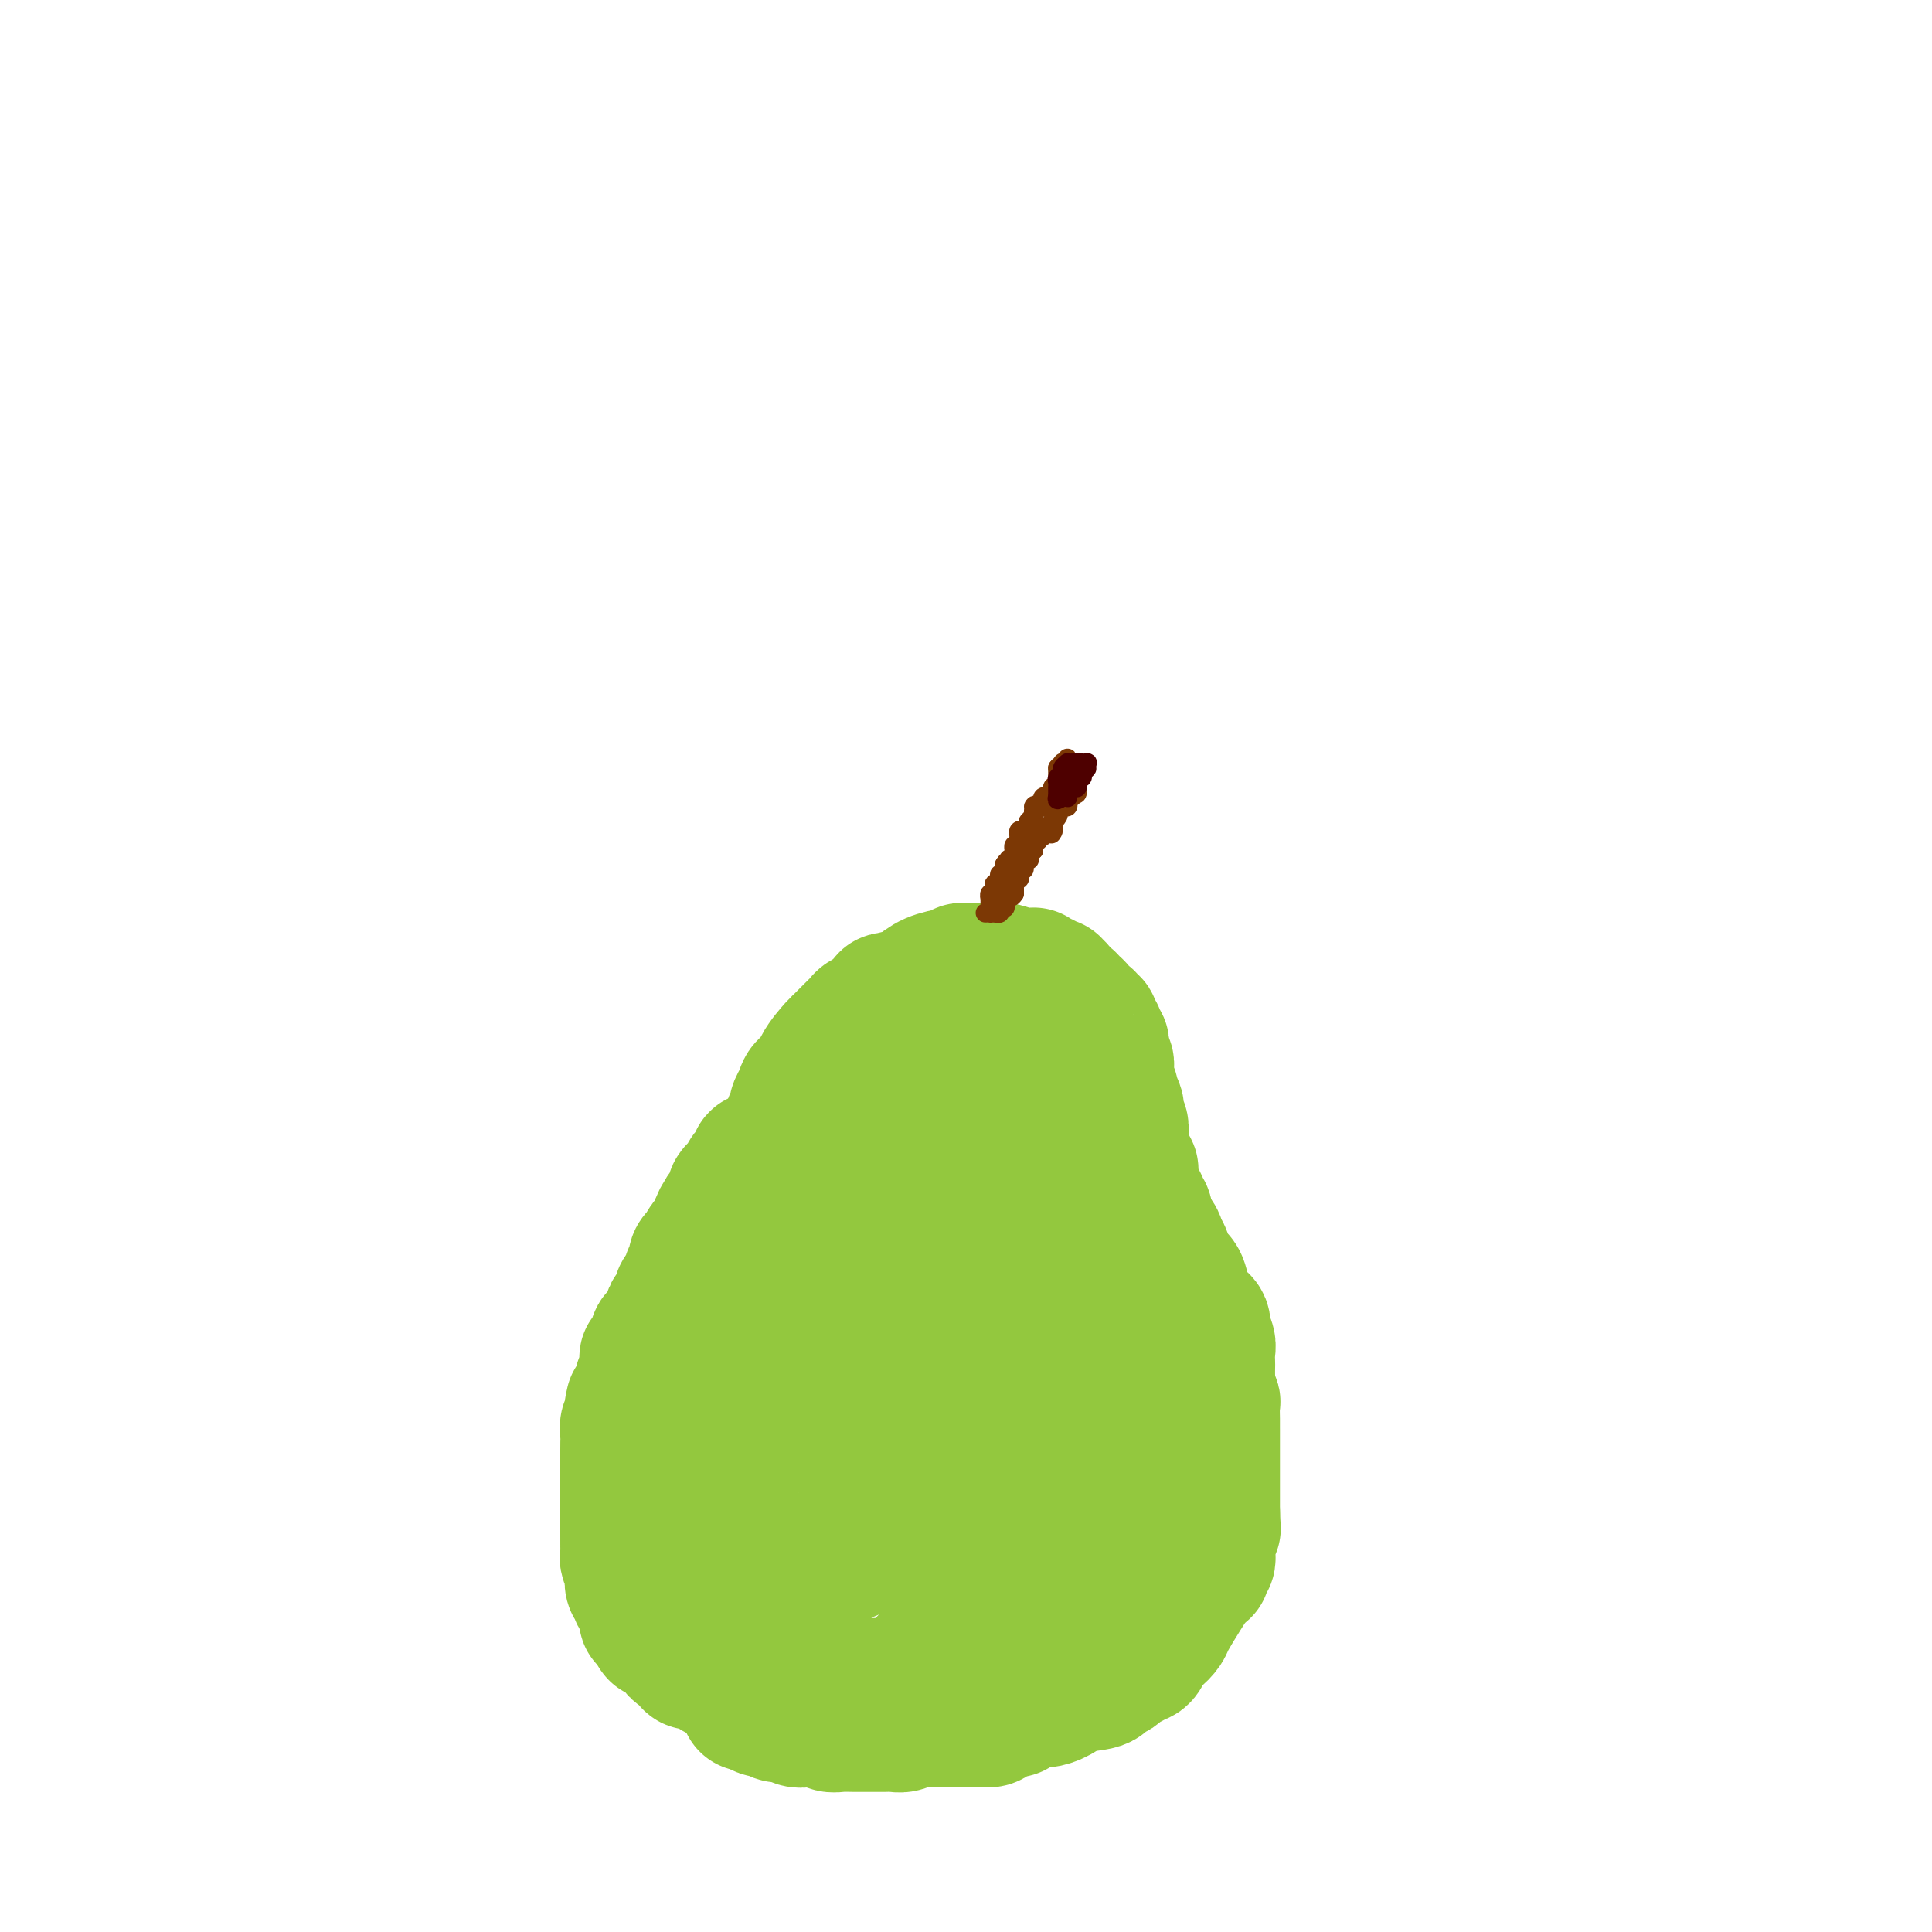 <svg viewBox='0 0 400 400' version='1.1' xmlns='http://www.w3.org/2000/svg' xmlns:xlink='http://www.w3.org/1999/xlink'><g fill='none' stroke='#93C83E' stroke-width='28' stroke-linecap='round' stroke-linejoin='round'><path d='M161,240c-0.119,-0.366 -0.238,-0.732 0,-1c0.238,-0.268 0.833,-0.439 1,-1c0.167,-0.561 -0.095,-1.512 0,-2c0.095,-0.488 0.548,-0.512 1,-1c0.452,-0.488 0.905,-1.439 1,-2c0.095,-0.561 -0.167,-0.730 0,-1c0.167,-0.270 0.765,-0.640 1,-1c0.235,-0.360 0.109,-0.711 0,-1c-0.109,-0.289 -0.200,-0.516 0,-1c0.200,-0.484 0.691,-1.226 1,-2c0.309,-0.774 0.435,-1.579 1,-2c0.565,-0.421 1.570,-0.459 2,-1c0.430,-0.541 0.286,-1.584 1,-3c0.714,-1.416 2.285,-3.205 3,-4c0.715,-0.795 0.573,-0.595 1,-1c0.427,-0.405 1.423,-1.413 2,-2c0.577,-0.587 0.735,-0.751 1,-1c0.265,-0.249 0.638,-0.582 1,-1c0.362,-0.418 0.713,-0.920 1,-1c0.287,-0.080 0.511,0.263 1,0c0.489,-0.263 1.245,-1.131 2,-2'/><path d='M182,209c2.091,-2.258 1.317,-1.901 2,-2c0.683,-0.099 2.823,-0.652 4,-1c1.177,-0.348 1.390,-0.489 2,-1c0.610,-0.511 1.616,-1.391 3,-2c1.384,-0.609 3.146,-0.948 4,-1c0.854,-0.052 0.802,0.182 1,0c0.198,-0.182 0.647,-0.781 1,-1c0.353,-0.219 0.609,-0.059 1,0c0.391,0.059 0.916,0.016 1,0c0.084,-0.016 -0.274,-0.005 0,0c0.274,0.005 1.179,0.005 2,0c0.821,-0.005 1.557,-0.016 2,0c0.443,0.016 0.592,0.057 1,0c0.408,-0.057 1.075,-0.213 2,0c0.925,0.213 2.107,0.793 3,1c0.893,0.207 1.496,0.040 2,0c0.504,-0.040 0.908,0.045 1,0c0.092,-0.045 -0.129,-0.222 0,0c0.129,0.222 0.608,0.843 1,1c0.392,0.157 0.697,-0.151 1,0c0.303,0.151 0.603,0.762 1,1c0.397,0.238 0.891,0.102 1,0c0.109,-0.102 -0.168,-0.172 0,0c0.168,0.172 0.780,0.585 1,1c0.220,0.415 0.049,0.833 0,1c-0.049,0.167 0.025,0.083 0,0c-0.025,-0.083 -0.150,-0.167 0,0c0.150,0.167 0.575,0.583 1,1'/><path d='M220,207c1.111,0.726 0.889,0.041 1,0c0.111,-0.041 0.556,0.564 1,1c0.444,0.436 0.889,0.704 1,1c0.111,0.296 -0.110,0.619 0,1c0.110,0.381 0.551,0.819 1,1c0.449,0.181 0.905,0.104 1,0c0.095,-0.104 -0.172,-0.234 0,0c0.172,0.234 0.782,0.833 1,1c0.218,0.167 0.045,-0.096 0,0c-0.045,0.096 0.040,0.552 0,1c-0.040,0.448 -0.203,0.890 0,1c0.203,0.110 0.772,-0.110 1,0c0.228,0.110 0.113,0.550 0,1c-0.113,0.450 -0.226,0.912 0,1c0.226,0.088 0.792,-0.196 1,0c0.208,0.196 0.060,0.874 0,1c-0.060,0.126 -0.030,-0.300 0,0c0.030,0.300 0.061,1.327 0,2c-0.061,0.673 -0.214,0.992 0,1c0.214,0.008 0.793,-0.296 1,0c0.207,0.296 0.040,1.191 0,2c-0.040,0.809 0.045,1.530 0,2c-0.045,0.470 -0.222,0.688 0,1c0.222,0.312 0.843,0.717 1,1c0.157,0.283 -0.150,0.442 0,1c0.150,0.558 0.758,1.514 1,2c0.242,0.486 0.117,0.500 0,1c-0.117,0.500 -0.227,1.484 0,2c0.227,0.516 0.792,0.562 1,1c0.208,0.438 0.059,1.268 0,2c-0.059,0.732 -0.030,1.366 0,2'/><path d='M232,237c0.636,3.442 0.227,1.549 0,1c-0.227,-0.549 -0.271,0.248 0,1c0.271,0.752 0.856,1.461 1,2c0.144,0.539 -0.154,0.908 0,1c0.154,0.092 0.758,-0.091 1,0c0.242,0.091 0.121,0.458 0,1c-0.121,0.542 -0.243,1.258 0,2c0.243,0.742 0.850,1.509 1,2c0.150,0.491 -0.157,0.706 0,1c0.157,0.294 0.778,0.666 1,1c0.222,0.334 0.045,0.631 0,1c-0.045,0.369 0.041,0.811 0,1c-0.041,0.189 -0.208,0.127 0,0c0.208,-0.127 0.790,-0.318 1,0c0.210,0.318 0.046,1.145 0,2c-0.046,0.855 0.025,1.738 0,2c-0.025,0.262 -0.148,-0.098 0,0c0.148,0.098 0.565,0.655 1,1c0.435,0.345 0.887,0.477 1,1c0.113,0.523 -0.113,1.436 0,2c0.113,0.564 0.565,0.777 1,1c0.435,0.223 0.852,0.455 1,1c0.148,0.545 0.025,1.402 0,2c-0.025,0.598 0.046,0.938 0,1c-0.046,0.062 -0.208,-0.152 0,0c0.208,0.152 0.788,0.671 1,1c0.212,0.329 0.057,0.469 0,1c-0.057,0.531 -0.015,1.451 0,2c0.015,0.549 0.004,0.725 0,1c-0.004,0.275 -0.001,0.650 0,1c0.001,0.350 0.001,0.675 0,1'/><path d='M242,271c1.549,5.696 0.423,2.934 0,2c-0.423,-0.934 -0.143,-0.042 0,0c0.143,0.042 0.147,-0.766 0,1c-0.147,1.766 -0.447,6.108 0,10c0.447,3.892 1.640,7.335 2,10c0.360,2.665 -0.114,4.552 0,6c0.114,1.448 0.815,2.458 1,4c0.185,1.542 -0.147,3.617 0,5c0.147,1.383 0.771,2.075 1,3c0.229,0.925 0.061,2.083 0,3c-0.061,0.917 -0.017,1.594 0,2c0.017,0.406 0.006,0.543 0,1c-0.006,0.457 -0.005,1.236 0,2c0.005,0.764 0.016,1.513 0,2c-0.016,0.487 -0.060,0.710 0,1c0.060,0.290 0.223,0.645 0,1c-0.223,0.355 -0.833,0.710 -1,1c-0.167,0.290 0.109,0.515 0,1c-0.109,0.485 -0.602,1.229 -1,2c-0.398,0.771 -0.702,1.569 -1,2c-0.298,0.431 -0.591,0.497 -1,1c-0.409,0.503 -0.936,1.445 -1,2c-0.064,0.555 0.333,0.725 0,1c-0.333,0.275 -1.396,0.654 -2,1c-0.604,0.346 -0.750,0.657 -1,1c-0.250,0.343 -0.606,0.718 -1,1c-0.394,0.282 -0.827,0.471 -2,1c-1.173,0.529 -3.088,1.400 -4,2c-0.912,0.600 -0.823,0.931 -1,1c-0.177,0.069 -0.622,-0.123 -1,0c-0.378,0.123 -0.689,0.562 -1,1'/><path d='M228,342c-2.940,1.703 -3.792,1.962 -5,2c-1.208,0.038 -2.774,-0.144 -4,0c-1.226,0.144 -2.113,0.613 -3,1c-0.887,0.387 -1.773,0.692 -3,1c-1.227,0.308 -2.793,0.619 -4,1c-1.207,0.381 -2.054,0.833 -3,1c-0.946,0.167 -1.990,0.048 -3,0c-1.010,-0.048 -1.987,-0.027 -3,0c-1.013,0.027 -2.061,0.060 -3,0c-0.939,-0.060 -1.767,-0.212 -3,0c-1.233,0.212 -2.869,0.789 -4,1c-1.131,0.211 -1.757,0.057 -3,0c-1.243,-0.057 -3.102,-0.015 -4,0c-0.898,0.015 -0.834,0.004 -1,0c-0.166,-0.004 -0.562,-0.000 -1,0c-0.438,0.000 -0.916,-0.004 -1,0c-0.084,0.004 0.228,0.015 0,0c-0.228,-0.015 -0.995,-0.056 -1,0c-0.005,0.056 0.751,0.207 0,0c-0.751,-0.207 -3.011,-0.774 -4,-1c-0.989,-0.226 -0.709,-0.112 -1,0c-0.291,0.112 -1.154,0.222 -2,0c-0.846,-0.222 -1.675,-0.777 -2,-1c-0.325,-0.223 -0.147,-0.116 0,0c0.147,0.116 0.263,0.241 0,0c-0.263,-0.241 -0.906,-0.848 -1,-1c-0.094,-0.152 0.359,0.151 0,0c-0.359,-0.151 -1.531,-0.758 -2,-1c-0.469,-0.242 -0.234,-0.121 0,0'/><path d='M167,345c-3.725,-0.846 -1.536,-0.962 -1,-1c0.536,-0.038 -0.581,0.001 -1,0c-0.419,-0.001 -0.141,-0.042 0,0c0.141,0.042 0.144,0.169 0,0c-0.144,-0.169 -0.433,-0.633 -1,-1c-0.567,-0.367 -1.410,-0.637 -2,-1c-0.590,-0.363 -0.928,-0.819 -1,-1c-0.072,-0.181 0.122,-0.087 0,0c-0.122,0.087 -0.558,0.168 -1,0c-0.442,-0.168 -0.889,-0.585 -1,-1c-0.111,-0.415 0.115,-0.827 0,-1c-0.115,-0.173 -0.570,-0.107 -1,0c-0.430,0.107 -0.836,0.254 -1,0c-0.164,-0.254 -0.086,-0.909 0,-1c0.086,-0.091 0.181,0.383 0,0c-0.181,-0.383 -0.636,-1.622 -1,-2c-0.364,-0.378 -0.636,0.106 -1,0c-0.364,-0.106 -0.819,-0.802 -1,-1c-0.181,-0.198 -0.087,0.101 0,0c0.087,-0.101 0.168,-0.603 0,-1c-0.168,-0.397 -0.585,-0.687 -1,-1c-0.415,-0.313 -0.828,-0.647 -1,-1c-0.172,-0.353 -0.101,-0.725 0,-1c0.101,-0.275 0.234,-0.453 0,-1c-0.234,-0.547 -0.833,-1.464 -1,-2c-0.167,-0.536 0.099,-0.691 0,-1c-0.099,-0.309 -0.563,-0.774 -1,-1c-0.437,-0.226 -0.849,-0.215 -1,-1c-0.151,-0.785 -0.043,-2.367 0,-3c0.043,-0.633 0.022,-0.316 0,0'/><path d='M149,322c-0.691,-1.743 -0.917,-1.101 -1,-1c-0.083,0.101 -0.022,-0.340 0,-1c0.022,-0.660 0.006,-1.539 0,-2c-0.006,-0.461 -0.002,-0.504 0,-1c0.002,-0.496 0.000,-1.447 0,-2c-0.000,-0.553 0.000,-0.710 0,-1c-0.000,-0.290 -0.001,-0.713 0,-1c0.001,-0.287 0.004,-0.439 0,-1c-0.004,-0.561 -0.015,-1.530 0,-2c0.015,-0.470 0.057,-0.440 0,-1c-0.057,-0.560 -0.211,-1.708 0,-2c0.211,-0.292 0.788,0.274 1,0c0.212,-0.274 0.061,-1.388 0,-2c-0.061,-0.612 -0.031,-0.723 0,-1c0.031,-0.277 0.065,-0.719 0,-1c-0.065,-0.281 -0.228,-0.399 0,-1c0.228,-0.601 0.846,-1.684 1,-2c0.154,-0.316 -0.156,0.136 0,0c0.156,-0.136 0.778,-0.862 1,-1c0.222,-0.138 0.045,0.310 0,0c-0.045,-0.310 0.041,-1.378 0,-2c-0.041,-0.622 -0.208,-0.796 0,-1c0.208,-0.204 0.792,-0.436 1,-1c0.208,-0.564 0.041,-1.460 0,-2c-0.041,-0.540 0.045,-0.726 0,-1c-0.045,-0.274 -0.219,-0.637 0,-1c0.219,-0.363 0.832,-0.727 1,-1c0.168,-0.273 -0.110,-0.455 0,-1c0.110,-0.545 0.606,-1.455 1,-2c0.394,-0.545 0.684,-0.727 1,-1c0.316,-0.273 0.658,-0.636 1,-1'/><path d='M156,285c1.102,-3.026 0.355,-2.091 0,-2c-0.355,0.091 -0.320,-0.662 0,-1c0.320,-0.338 0.926,-0.262 1,-1c0.074,-0.738 -0.383,-2.291 0,-3c0.383,-0.709 1.605,-0.575 2,-1c0.395,-0.425 -0.038,-1.409 0,-2c0.038,-0.591 0.545,-0.789 1,-1c0.455,-0.211 0.858,-0.434 1,-1c0.142,-0.566 0.024,-1.474 0,-2c-0.024,-0.526 0.045,-0.669 0,-1c-0.045,-0.331 -0.205,-0.849 0,-1c0.205,-0.151 0.776,0.063 1,0c0.224,-0.063 0.103,-0.405 0,-1c-0.103,-0.595 -0.186,-1.442 0,-2c0.186,-0.558 0.642,-0.828 1,-1c0.358,-0.172 0.620,-0.248 1,-1c0.380,-0.752 0.880,-2.180 1,-3c0.120,-0.820 -0.140,-1.031 0,-1c0.140,0.031 0.681,0.304 1,0c0.319,-0.304 0.418,-1.185 1,-2c0.582,-0.815 1.648,-1.565 2,-2c0.352,-0.435 -0.009,-0.555 0,-1c0.009,-0.445 0.390,-1.215 1,-2c0.610,-0.785 1.451,-1.587 2,-2c0.549,-0.413 0.806,-0.439 1,-1c0.194,-0.561 0.324,-1.658 1,-2c0.676,-0.342 1.897,0.071 3,-1c1.103,-1.071 2.090,-3.627 3,-5c0.910,-1.373 1.745,-1.562 3,-2c1.255,-0.438 2.930,-1.125 4,-2c1.070,-0.875 1.535,-1.937 2,-3'/><path d='M189,235c3.295,-3.222 2.034,-2.278 2,-2c-0.034,0.278 1.160,-0.110 2,-1c0.840,-0.890 1.325,-2.281 2,-3c0.675,-0.719 1.540,-0.766 2,-1c0.460,-0.234 0.515,-0.655 1,-1c0.485,-0.345 1.401,-0.616 2,-1c0.599,-0.384 0.882,-0.883 1,-1c0.118,-0.117 0.072,0.147 0,0c-0.072,-0.147 -0.168,-0.705 0,-1c0.168,-0.295 0.601,-0.325 1,0c0.399,0.325 0.764,1.006 1,1c0.236,-0.006 0.342,-0.699 1,0c0.658,0.699 1.867,2.790 3,4c1.133,1.210 2.191,1.538 3,3c0.809,1.462 1.369,4.057 2,6c0.631,1.943 1.332,3.234 2,5c0.668,1.766 1.303,4.006 2,6c0.697,1.994 1.458,3.741 2,5c0.542,1.259 0.867,2.028 1,3c0.133,0.972 0.074,2.146 0,3c-0.074,0.854 -0.164,1.387 0,2c0.164,0.613 0.582,1.307 1,2'/><path d='M220,264c1.486,5.550 0.202,3.426 0,3c-0.202,-0.426 0.678,0.848 1,2c0.322,1.152 0.086,2.184 0,3c-0.086,0.816 -0.023,1.417 0,2c0.023,0.583 0.006,1.147 0,2c-0.006,0.853 -0.002,1.995 0,3c0.002,1.005 0.000,1.873 0,3c-0.000,1.127 0.000,2.514 0,4c-0.000,1.486 -0.001,3.072 0,4c0.001,0.928 0.002,1.199 0,2c-0.002,0.801 -0.007,2.134 0,3c0.007,0.866 0.028,1.267 0,2c-0.028,0.733 -0.104,1.797 0,3c0.104,1.203 0.390,2.544 0,4c-0.390,1.456 -1.455,3.027 -2,4c-0.545,0.973 -0.569,1.349 -1,2c-0.431,0.651 -1.268,1.578 -2,3c-0.732,1.422 -1.360,3.338 -2,4c-0.640,0.662 -1.293,0.069 -2,1c-0.707,0.931 -1.469,3.385 -2,4c-0.531,0.615 -0.832,-0.609 -2,1c-1.168,1.609 -3.203,6.050 -5,9c-1.797,2.950 -3.357,4.410 -5,6c-1.643,1.590 -3.369,3.311 -5,5c-1.631,1.689 -3.167,3.346 -4,4c-0.833,0.654 -0.962,0.305 -2,1c-1.038,0.695 -2.985,2.435 -4,3c-1.015,0.565 -1.097,-0.044 -1,0c0.097,0.044 0.372,0.743 0,1c-0.372,0.257 -1.392,0.074 -2,0c-0.608,-0.074 -0.804,-0.037 -1,0'/><path d='M179,352c-2.993,2.166 -0.977,0.580 -1,0c-0.023,-0.580 -2.085,-0.156 -3,0c-0.915,0.156 -0.681,0.043 -1,0c-0.319,-0.043 -1.189,-0.014 -2,0c-0.811,0.014 -1.563,0.015 -2,0c-0.437,-0.015 -0.559,-0.047 -1,0c-0.441,0.047 -1.202,0.171 -2,0c-0.798,-0.171 -1.632,-0.638 -2,-1c-0.368,-0.362 -0.270,-0.619 -1,-1c-0.730,-0.381 -2.289,-0.887 -3,-1c-0.711,-0.113 -0.576,0.167 -1,0c-0.424,-0.167 -1.408,-0.779 -2,-1c-0.592,-0.221 -0.791,-0.049 -1,0c-0.209,0.049 -0.427,-0.026 -1,0c-0.573,0.026 -1.501,0.153 -2,0c-0.499,-0.153 -0.570,-0.584 -1,-1c-0.430,-0.416 -1.218,-0.816 -2,-1c-0.782,-0.184 -1.558,-0.153 -2,0c-0.442,0.153 -0.550,0.429 -1,0c-0.450,-0.429 -1.243,-1.564 -2,-2c-0.757,-0.436 -1.477,-0.173 -2,0c-0.523,0.173 -0.847,0.255 -1,0c-0.153,-0.255 -0.135,-0.847 0,-1c0.135,-0.153 0.387,0.132 0,0c-0.387,-0.132 -1.413,-0.680 -2,-1c-0.587,-0.320 -0.735,-0.411 -1,-1c-0.265,-0.589 -0.645,-1.677 -1,-2c-0.355,-0.323 -0.683,0.120 -1,0c-0.317,-0.120 -0.624,-0.801 -1,-1c-0.376,-0.199 -0.822,0.086 -1,0c-0.178,-0.086 -0.089,-0.543 0,-1'/><path d='M136,337c-2.023,-1.550 -1.082,-0.926 -1,-1c0.082,-0.074 -0.695,-0.846 -1,-1c-0.305,-0.154 -0.138,0.311 0,0c0.138,-0.311 0.248,-1.398 0,-2c-0.248,-0.602 -0.855,-0.720 -1,-1c-0.145,-0.280 0.171,-0.724 0,-1c-0.171,-0.276 -0.831,-0.385 -1,-1c-0.169,-0.615 0.152,-1.736 0,-2c-0.152,-0.264 -0.777,0.329 -1,0c-0.223,-0.329 -0.046,-1.579 0,-2c0.046,-0.421 -0.040,-0.014 0,0c0.040,0.014 0.207,-0.367 0,-1c-0.207,-0.633 -0.788,-1.518 -1,-2c-0.212,-0.482 -0.057,-0.562 0,-1c0.057,-0.438 0.015,-1.235 0,-2c-0.015,-0.765 -0.004,-1.500 0,-2c0.004,-0.500 0.001,-0.767 0,-1c-0.001,-0.233 -0.000,-0.434 0,-1c0.000,-0.566 0.000,-1.499 0,-2c-0.000,-0.501 -0.000,-0.570 0,-1c0.000,-0.430 0.000,-1.220 0,-2c-0.000,-0.780 0.000,-1.551 0,-2c-0.000,-0.449 -0.000,-0.578 0,-1c0.000,-0.422 0.000,-1.138 0,-2c-0.000,-0.862 -0.001,-1.870 0,-3c0.001,-1.130 0.004,-2.383 0,-3c-0.004,-0.617 -0.015,-0.599 0,-1c0.015,-0.401 0.056,-1.221 0,-2c-0.056,-0.779 -0.207,-1.517 0,-2c0.207,-0.483 0.774,-0.709 1,-1c0.226,-0.291 0.113,-0.645 0,-1'/><path d='M131,293c0.172,-4.648 0.102,-1.769 0,-1c-0.102,0.769 -0.237,-0.572 0,-1c0.237,-0.428 0.847,0.055 1,0c0.153,-0.055 -0.151,-0.650 0,-1c0.151,-0.350 0.758,-0.456 1,-1c0.242,-0.544 0.117,-1.525 0,-2c-0.117,-0.475 -0.228,-0.443 0,-1c0.228,-0.557 0.796,-1.703 1,-2c0.204,-0.297 0.045,0.255 0,0c-0.045,-0.255 0.026,-1.316 0,-2c-0.026,-0.684 -0.147,-0.991 0,-1c0.147,-0.009 0.564,0.279 1,0c0.436,-0.279 0.891,-1.125 1,-2c0.109,-0.875 -0.129,-1.779 0,-2c0.129,-0.221 0.626,0.240 1,0c0.374,-0.240 0.626,-1.181 1,-2c0.374,-0.819 0.870,-1.516 1,-2c0.130,-0.484 -0.106,-0.754 0,-1c0.106,-0.246 0.554,-0.469 1,-1c0.446,-0.531 0.889,-1.371 1,-2c0.111,-0.629 -0.110,-1.046 0,-1c0.110,0.046 0.551,0.556 1,0c0.449,-0.556 0.908,-2.178 1,-3c0.092,-0.822 -0.181,-0.846 0,-1c0.181,-0.154 0.817,-0.439 1,-1c0.183,-0.561 -0.087,-1.397 0,-2c0.087,-0.603 0.532,-0.974 1,-1c0.468,-0.026 0.961,0.292 1,0c0.039,-0.292 -0.374,-1.194 0,-2c0.374,-0.806 1.535,-1.516 2,-2c0.465,-0.484 0.232,-0.742 0,-1'/><path d='M148,255c2.582,-5.788 0.538,-1.256 0,0c-0.538,1.256 0.429,-0.762 1,-2c0.571,-1.238 0.744,-1.694 1,-2c0.256,-0.306 0.593,-0.462 1,-1c0.407,-0.538 0.882,-1.458 1,-2c0.118,-0.542 -0.122,-0.704 0,-1c0.122,-0.296 0.606,-0.724 1,-1c0.394,-0.276 0.698,-0.399 1,-1c0.302,-0.601 0.603,-1.680 1,-2c0.397,-0.320 0.892,0.120 1,0c0.108,-0.120 -0.170,-0.801 0,-1c0.170,-0.199 0.790,0.085 1,0c0.210,-0.085 0.012,-0.537 0,-1c-0.012,-0.463 0.163,-0.936 0,-1c-0.163,-0.064 -0.662,0.282 0,1c0.662,0.718 2.486,1.809 4,3c1.514,1.191 2.718,2.483 4,4c1.282,1.517 2.641,3.258 4,5'/><path d='M169,253c2.396,3.364 2.387,5.276 3,7c0.613,1.724 1.848,3.262 3,5c1.152,1.738 2.221,3.677 3,6c0.779,2.323 1.266,5.031 2,7c0.734,1.969 1.713,3.199 2,4c0.287,0.801 -0.119,1.173 0,2c0.119,0.827 0.764,2.108 1,3c0.236,0.892 0.063,1.393 0,2c-0.063,0.607 -0.017,1.319 0,2c0.017,0.681 0.004,1.331 0,2c-0.004,0.669 -0.001,1.358 0,2c0.001,0.642 -0.002,1.238 0,2c0.002,0.762 0.008,1.690 0,3c-0.008,1.310 -0.030,3.004 0,4c0.030,0.996 0.113,1.295 0,3c-0.113,1.705 -0.423,4.815 -1,6c-0.577,1.185 -1.422,0.446 -2,1c-0.578,0.554 -0.890,2.400 -1,3c-0.110,0.600 -0.020,-0.046 0,0c0.020,0.046 -0.031,0.786 0,1c0.031,0.214 0.145,-0.096 0,0c-0.145,0.096 -0.547,0.600 -1,1c-0.453,0.400 -0.955,0.698 -1,1c-0.045,0.302 0.367,0.610 0,1c-0.367,0.390 -1.512,0.862 -2,1c-0.488,0.138 -0.319,-0.060 -1,0c-0.681,0.060 -2.214,0.377 -3,1c-0.786,0.623 -0.827,1.552 -1,2c-0.173,0.448 -0.478,0.414 -1,0c-0.522,-0.414 -1.261,-1.207 -2,-2'/><path d='M167,323c-1.708,0.207 -0.977,-0.777 -1,-2c-0.023,-1.223 -0.799,-2.686 -1,-4c-0.201,-1.314 0.174,-2.478 0,-4c-0.174,-1.522 -0.898,-3.400 -1,-5c-0.102,-1.600 0.417,-2.920 1,-5c0.583,-2.080 1.230,-4.918 2,-7c0.770,-2.082 1.664,-3.409 3,-5c1.336,-1.591 3.113,-3.448 5,-5c1.887,-1.552 3.882,-2.799 6,-5c2.118,-2.201 4.357,-5.354 6,-7c1.643,-1.646 2.688,-1.784 4,-3c1.312,-1.216 2.891,-3.510 4,-5c1.109,-1.490 1.748,-2.177 2,-3c0.252,-0.823 0.117,-1.782 1,-3c0.883,-1.218 2.786,-2.695 4,-4c1.214,-1.305 1.741,-2.439 3,-3c1.259,-0.561 3.252,-0.549 5,-2c1.748,-1.451 3.253,-4.366 4,-6c0.747,-1.634 0.736,-1.989 1,-2c0.264,-0.011 0.803,0.321 1,0c0.197,-0.321 0.052,-1.295 0,-1c-0.052,0.295 -0.012,1.858 0,3c0.012,1.142 -0.004,1.863 0,3c0.004,1.137 0.029,2.692 0,5c-0.029,2.308 -0.111,5.371 0,7c0.111,1.629 0.414,1.823 0,4c-0.414,2.177 -1.547,6.336 -2,9c-0.453,2.664 -0.227,3.832 0,5'/><path d='M214,278c-0.309,6.815 -0.082,6.354 0,7c0.082,0.646 0.018,2.400 0,4c-0.018,1.600 0.010,3.047 0,4c-0.010,0.953 -0.057,1.412 0,2c0.057,0.588 0.217,1.306 0,2c-0.217,0.694 -0.813,1.364 -1,2c-0.187,0.636 0.033,1.237 0,2c-0.033,0.763 -0.321,1.687 -1,3c-0.679,1.313 -1.751,3.014 -2,4c-0.249,0.986 0.326,1.257 0,3c-0.326,1.743 -1.551,4.958 -2,7c-0.449,2.042 -0.121,2.909 0,4c0.121,1.091 0.033,2.405 0,3c-0.033,0.595 -0.013,0.471 0,1c0.013,0.529 0.019,1.709 0,2c-0.019,0.291 -0.064,-0.309 0,0c0.064,0.309 0.235,1.525 0,2c-0.235,0.475 -0.877,0.209 -1,0c-0.123,-0.209 0.274,-0.361 0,-1c-0.274,-0.639 -1.218,-1.766 -2,-3c-0.782,-1.234 -1.403,-2.576 -2,-4c-0.597,-1.424 -1.171,-2.928 -2,-5c-0.829,-2.072 -1.913,-4.710 -3,-7c-1.087,-2.290 -2.178,-4.232 -3,-6c-0.822,-1.768 -1.375,-3.360 -2,-5c-0.625,-1.640 -1.321,-3.326 -2,-5c-0.679,-1.674 -1.339,-3.337 -2,-5'/><path d='M189,289c-3.166,-6.382 -1.582,-2.838 -1,-2c0.582,0.838 0.162,-1.029 0,-2c-0.162,-0.971 -0.067,-1.044 0,-1c0.067,0.044 0.106,0.206 0,0c-0.106,-0.206 -0.356,-0.781 0,-1c0.356,-0.219 1.319,-0.084 2,0c0.681,0.084 1.082,0.116 2,0c0.918,-0.116 2.353,-0.379 4,0c1.647,0.379 3.504,1.399 5,2c1.496,0.601 2.629,0.784 4,1c1.371,0.216 2.978,0.466 4,1c1.022,0.534 1.458,1.352 2,2c0.542,0.648 1.189,1.124 2,2c0.811,0.876 1.786,2.150 3,4c1.214,1.850 2.668,4.275 4,6c1.332,1.725 2.543,2.750 4,4c1.457,1.250 3.160,2.727 4,4c0.840,1.273 0.817,2.344 1,3c0.183,0.656 0.571,0.897 1,1c0.429,0.103 0.899,0.069 1,0c0.101,-0.069 -0.166,-0.173 0,0c0.166,0.173 0.766,0.623 1,1c0.234,0.377 0.101,0.682 0,1c-0.101,0.318 -0.171,0.648 0,1c0.171,0.352 0.582,0.724 1,1c0.418,0.276 0.844,0.455 1,1c0.156,0.545 0.042,1.454 0,2c-0.042,0.546 -0.012,0.727 0,1c0.012,0.273 0.006,0.636 0,1'/><path d='M234,322c0.305,1.190 0.068,0.166 0,0c-0.068,-0.166 0.034,0.528 0,1c-0.034,0.472 -0.205,0.723 0,1c0.205,0.277 0.787,0.580 1,1c0.213,0.420 0.057,0.957 0,1c-0.057,0.043 -0.016,-0.410 0,0c0.016,0.410 0.008,1.682 0,2c-0.008,0.318 -0.017,-0.318 0,0c0.017,0.318 0.059,1.589 0,2c-0.059,0.411 -0.219,-0.039 0,0c0.219,0.039 0.818,0.565 1,0c0.182,-0.565 -0.053,-2.222 0,-3c0.053,-0.778 0.392,-0.677 1,-2c0.608,-1.323 1.484,-4.072 2,-6c0.516,-1.928 0.671,-3.037 1,-4c0.329,-0.963 0.831,-1.779 1,-3c0.169,-1.221 0.004,-2.847 0,-4c-0.004,-1.153 0.153,-1.834 0,-3c-0.153,-1.166 -0.616,-2.817 -1,-4c-0.384,-1.183 -0.690,-1.899 -1,-3c-0.310,-1.101 -0.623,-2.586 -1,-3c-0.377,-0.414 -0.819,0.245 -1,0c-0.181,-0.245 -0.101,-1.393 0,-2c0.101,-0.607 0.223,-0.674 0,-1c-0.223,-0.326 -0.792,-0.912 -1,-1c-0.208,-0.088 -0.056,0.323 0,0c0.056,-0.323 0.016,-1.378 0,-2c-0.016,-0.622 -0.008,-0.811 0,-1'/><path d='M236,288c-0.769,-4.189 -0.192,-2.663 0,-2c0.192,0.663 -0.001,0.463 0,0c0.001,-0.463 0.196,-1.189 0,-2c-0.196,-0.811 -0.784,-1.709 -1,-2c-0.216,-0.291 -0.062,0.024 0,0c0.062,-0.024 0.031,-0.387 0,-1c-0.031,-0.613 -0.061,-1.477 0,-2c0.061,-0.523 0.212,-0.705 0,-1c-0.212,-0.295 -0.789,-0.705 -1,-1c-0.211,-0.295 -0.057,-0.477 0,-1c0.057,-0.523 0.015,-1.387 0,-2c-0.015,-0.613 -0.004,-0.976 0,-1c0.004,-0.024 0.001,0.290 0,0c-0.001,-0.290 0.000,-1.183 0,-2c-0.000,-0.817 -0.002,-1.557 0,-2c0.002,-0.443 0.008,-0.589 0,-1c-0.008,-0.411 -0.031,-1.087 0,-2c0.031,-0.913 0.117,-2.061 0,-3c-0.117,-0.939 -0.438,-1.667 0,-2c0.438,-0.333 1.634,-0.271 2,-1c0.366,-0.729 -0.098,-2.248 0,-3c0.098,-0.752 0.758,-0.738 1,-1c0.242,-0.262 0.065,-0.801 0,-1c-0.065,-0.199 -0.019,-0.057 0,0c0.019,0.057 0.009,0.028 0,0'/><path d='M237,255c0.355,-1.271 -0.257,-0.450 0,0c0.257,0.450 1.382,0.529 2,1c0.618,0.471 0.728,1.335 1,2c0.272,0.665 0.705,1.130 1,2c0.295,0.870 0.451,2.144 1,3c0.549,0.856 1.491,1.293 2,2c0.509,0.707 0.585,1.684 1,3c0.415,1.316 1.169,2.971 2,4c0.831,1.029 1.739,1.431 2,2c0.261,0.569 -0.126,1.303 0,2c0.126,0.697 0.766,1.357 1,2c0.234,0.643 0.063,1.271 0,2c-0.063,0.729 -0.018,1.560 0,2c0.018,0.440 0.009,0.489 0,1c-0.009,0.511 -0.016,1.483 0,2c0.016,0.517 0.057,0.580 0,1c-0.057,0.420 -0.211,1.198 0,2c0.211,0.802 0.789,1.629 1,2c0.211,0.371 0.057,0.287 0,1c-0.057,0.713 -0.015,2.221 0,3c0.015,0.779 0.004,0.827 0,1c-0.004,0.173 -0.001,0.470 0,1c0.001,0.530 0.000,1.292 0,2c-0.000,0.708 -0.000,1.363 0,2c0.000,0.637 0.000,1.255 0,2c-0.000,0.745 -0.000,1.617 0,2c0.000,0.383 0.000,0.277 0,1c-0.000,0.723 -0.000,2.276 0,3c0.000,0.724 0.000,0.618 0,1c-0.000,0.382 -0.000,1.252 0,2c0.000,0.748 0.000,1.374 0,2'/><path d='M251,313c0.215,5.755 0.254,2.641 0,2c-0.254,-0.641 -0.800,1.190 -1,2c-0.200,0.810 -0.052,0.598 0,1c0.052,0.402 0.010,1.417 0,2c-0.010,0.583 0.011,0.735 0,1c-0.011,0.265 -0.055,0.645 0,1c0.055,0.355 0.208,0.687 0,1c-0.208,0.313 -0.776,0.608 -1,1c-0.224,0.392 -0.103,0.882 0,1c0.103,0.118 0.189,-0.137 0,0c-0.189,0.137 -0.652,0.666 -1,1c-0.348,0.334 -0.582,0.474 -1,1c-0.418,0.526 -1.020,1.436 -2,3c-0.980,1.564 -2.339,3.780 -3,5c-0.661,1.220 -0.624,1.445 -1,2c-0.376,0.555 -1.167,1.440 -2,2c-0.833,0.560 -1.710,0.795 -2,1c-0.290,0.205 0.006,0.378 0,1c-0.006,0.622 -0.315,1.691 -1,2c-0.685,0.309 -1.746,-0.143 -2,0c-0.254,0.143 0.300,0.883 0,1c-0.300,0.117 -1.455,-0.387 -2,0c-0.545,0.387 -0.480,1.665 -1,2c-0.520,0.335 -1.623,-0.274 -2,0c-0.377,0.274 -0.027,1.433 -1,2c-0.973,0.567 -3.269,0.544 -5,1c-1.731,0.456 -2.898,1.390 -4,2c-1.102,0.610 -2.141,0.895 -3,1c-0.859,0.105 -1.539,0.028 -2,0c-0.461,-0.028 -0.703,-0.008 -1,0c-0.297,0.008 -0.648,0.004 -1,0'/><path d='M212,352c-2.634,0.862 -1.221,1.018 -1,1c0.221,-0.018 -0.752,-0.211 -1,0c-0.248,0.211 0.229,0.827 0,1c-0.229,0.173 -1.165,-0.097 -2,0c-0.835,0.097 -1.571,0.562 -2,1c-0.429,0.438 -0.553,0.849 -1,1c-0.447,0.151 -1.218,0.040 -2,0c-0.782,-0.040 -1.574,-0.011 -2,0c-0.426,0.011 -0.484,0.003 -1,0c-0.516,-0.003 -1.489,-0.000 -2,0c-0.511,0.000 -0.560,-0.001 -1,0c-0.440,0.001 -1.273,0.004 -2,0c-0.727,-0.004 -1.350,-0.015 -2,0c-0.650,0.015 -1.329,0.057 -2,0c-0.671,-0.057 -1.334,-0.211 -2,0c-0.666,0.211 -1.333,0.789 -2,1c-0.667,0.211 -1.332,0.057 -2,0c-0.668,-0.057 -1.337,-0.015 -2,0c-0.663,0.015 -1.318,0.005 -2,0c-0.682,-0.005 -1.389,-0.005 -2,0c-0.611,0.005 -1.126,0.015 -2,0c-0.874,-0.015 -2.107,-0.056 -3,0c-0.893,0.056 -1.446,0.207 -2,0c-0.554,-0.207 -1.108,-0.772 -2,-1c-0.892,-0.228 -2.122,-0.118 -3,0c-0.878,0.118 -1.405,0.242 -2,0c-0.595,-0.242 -1.259,-0.852 -2,-1c-0.741,-0.148 -1.559,0.167 -2,0c-0.441,-0.167 -0.503,-0.814 -1,-1c-0.497,-0.186 -1.428,0.090 -2,0c-0.572,-0.090 -0.786,-0.545 -1,-1'/><path d='M157,353c-4.348,-0.558 -1.218,0.047 0,0c1.218,-0.047 0.522,-0.744 0,-1c-0.522,-0.256 -0.871,-0.069 -1,0c-0.129,0.069 -0.037,0.020 0,0c0.037,-0.020 0.018,-0.010 0,0'/></g>
<g fill='none' stroke='#7C3805' stroke-width='4' stroke-linecap='round' stroke-linejoin='round'><path d='M204,189c0.423,-0.013 0.846,-0.027 1,0c0.154,0.027 0.040,0.094 0,0c-0.040,-0.094 -0.007,-0.350 0,-1c0.007,-0.650 -0.012,-1.695 0,-2c0.012,-0.305 0.056,0.130 0,0c-0.056,-0.130 -0.211,-0.823 0,-1c0.211,-0.177 0.787,0.164 1,0c0.213,-0.164 0.061,-0.831 0,-1c-0.061,-0.169 -0.031,0.161 0,0c0.031,-0.161 0.065,-0.813 0,-1c-0.065,-0.187 -0.228,0.090 0,0c0.228,-0.090 0.846,-0.546 1,-1c0.154,-0.454 -0.155,-0.907 0,-1c0.155,-0.093 0.774,0.172 1,0c0.226,-0.172 0.061,-0.781 0,-1c-0.061,-0.219 -0.016,-0.048 0,0c0.016,0.048 0.004,-0.025 0,0c-0.004,0.025 -0.001,0.150 0,0c0.001,-0.150 0.001,-0.575 0,-1'/><path d='M208,179c0.841,-1.487 0.943,-0.205 1,0c0.057,0.205 0.068,-0.667 0,-1c-0.068,-0.333 -0.214,-0.128 0,0c0.214,0.128 0.790,0.179 1,0c0.210,-0.179 0.055,-0.588 0,-1c-0.055,-0.412 -0.011,-0.828 0,-1c0.011,-0.172 -0.011,-0.101 0,0c0.011,0.101 0.055,0.233 0,0c-0.055,-0.233 -0.211,-0.832 0,-1c0.211,-0.168 0.788,0.095 1,0c0.212,-0.095 0.061,-0.547 0,-1c-0.061,-0.453 -0.030,-0.906 0,-1c0.030,-0.094 0.060,0.171 0,0c-0.060,-0.171 -0.208,-0.777 0,-1c0.208,-0.223 0.774,-0.063 1,0c0.226,0.063 0.113,0.027 0,0c-0.113,-0.027 -0.226,-0.046 0,0c0.226,0.046 0.792,0.157 1,0c0.208,-0.157 0.060,-0.582 0,-1c-0.060,-0.418 -0.030,-0.829 0,-1c0.030,-0.171 0.061,-0.102 0,0c-0.061,0.102 -0.212,0.237 0,0c0.212,-0.237 0.789,-0.847 1,-1c0.211,-0.153 0.057,0.151 0,0c-0.057,-0.151 -0.016,-0.757 0,-1c0.016,-0.243 0.008,-0.121 0,0'/><path d='M214,168c0.883,-1.925 0.092,-1.237 0,-1c-0.092,0.237 0.515,0.025 1,0c0.485,-0.025 0.847,0.138 1,0c0.153,-0.138 0.097,-0.576 0,-1c-0.097,-0.424 -0.236,-0.835 0,-1c0.236,-0.165 0.848,-0.083 1,0c0.152,0.083 -0.156,0.167 0,0c0.156,-0.167 0.778,-0.585 1,-1c0.222,-0.415 0.045,-0.829 0,-1c-0.045,-0.171 0.040,-0.101 0,0c-0.040,0.101 -0.207,0.234 0,0c0.207,-0.234 0.788,-0.833 1,-1c0.212,-0.167 0.057,0.100 0,0c-0.057,-0.100 -0.015,-0.565 0,-1c0.015,-0.435 0.004,-0.838 0,-1c-0.004,-0.162 -0.001,-0.082 0,0c0.001,0.082 0.000,0.166 0,0c-0.000,-0.166 -0.000,-0.583 0,-1'/><path d='M219,159c1.001,-1.331 1.004,-0.159 1,0c-0.004,0.159 -0.015,-0.694 0,-1c0.015,-0.306 0.057,-0.065 0,0c-0.057,0.065 -0.211,-0.044 0,0c0.211,0.044 0.788,0.243 1,0c0.212,-0.243 0.061,-0.926 0,-1c-0.061,-0.074 -0.030,0.463 0,1'/><path d='M221,158c0.309,-0.143 0.082,0.000 0,0c-0.082,-0.000 -0.018,-0.144 0,0c0.018,0.144 -0.009,0.577 0,1c0.009,0.423 0.055,0.835 0,1c-0.055,0.165 -0.211,0.082 0,0c0.211,-0.082 0.787,-0.162 1,0c0.213,0.162 0.061,0.565 0,1c-0.061,0.435 -0.030,0.901 0,1c0.030,0.099 0.061,-0.170 0,0c-0.061,0.170 -0.212,0.780 0,1c0.212,0.220 0.789,0.049 1,0c0.211,-0.049 0.057,0.025 0,0c-0.057,-0.025 -0.016,-0.150 0,0c0.016,0.150 0.008,0.575 0,1'/><path d='M223,164c0.067,0.864 -0.766,0.025 -1,0c-0.234,-0.025 0.131,0.764 0,1c-0.131,0.236 -0.757,-0.080 -1,0c-0.243,0.080 -0.104,0.556 0,1c0.104,0.444 0.171,0.855 0,1c-0.171,0.145 -0.582,0.025 -1,0c-0.418,-0.025 -0.844,0.045 -1,0c-0.156,-0.045 -0.041,-0.206 0,0c0.041,0.206 0.007,0.777 0,1c-0.007,0.223 0.012,0.097 0,0c-0.012,-0.097 -0.056,-0.166 0,0c0.056,0.166 0.211,0.565 0,1c-0.211,0.435 -0.789,0.904 -1,1c-0.211,0.096 -0.057,-0.180 0,0c0.057,0.180 0.015,0.818 0,1c-0.015,0.182 -0.004,-0.091 0,0c0.004,0.091 0.002,0.545 0,1'/><path d='M218,172c-0.708,1.239 0.020,0.336 0,0c-0.020,-0.336 -0.790,-0.104 -1,0c-0.210,0.104 0.141,0.081 0,0c-0.141,-0.081 -0.774,-0.219 -1,0c-0.226,0.219 -0.045,0.795 0,1c0.045,0.205 -0.044,0.040 0,0c0.044,-0.040 0.222,0.046 0,0c-0.222,-0.046 -0.844,-0.222 -1,0c-0.156,0.222 0.154,0.843 0,1c-0.154,0.157 -0.773,-0.150 -1,0c-0.227,0.150 -0.061,0.759 0,1c0.061,0.241 0.016,0.116 0,0c-0.016,-0.116 -0.004,-0.224 0,0c0.004,0.224 0.001,0.778 0,1c-0.001,0.222 -0.001,0.111 0,0'/><path d='M214,176c-0.847,0.575 -0.963,0.013 -1,0c-0.037,-0.013 0.005,0.522 0,1c-0.005,0.478 -0.058,0.899 0,1c0.058,0.101 0.226,-0.118 0,0c-0.226,0.118 -0.845,0.571 -1,1c-0.155,0.429 0.154,0.832 0,1c-0.154,0.168 -0.772,0.102 -1,0c-0.228,-0.102 -0.065,-0.239 0,0c0.065,0.239 0.031,0.853 0,1c-0.031,0.147 -0.061,-0.172 0,0c0.061,0.172 0.212,0.835 0,1c-0.212,0.165 -0.789,-0.167 -1,0c-0.211,0.167 -0.057,0.832 0,1c0.057,0.168 0.015,-0.161 0,0c-0.015,0.161 -0.004,0.813 0,1c0.004,0.187 0.001,-0.089 0,0c-0.001,0.089 -0.001,0.545 0,1'/><path d='M210,185c-0.862,1.388 -1.015,0.357 -1,0c0.015,-0.357 0.200,-0.040 0,0c-0.200,0.040 -0.785,-0.195 -1,0c-0.215,0.195 -0.062,0.822 0,1c0.062,0.178 0.032,-0.092 0,0c-0.032,0.092 -0.065,0.546 0,1c0.065,0.454 0.228,0.906 0,1c-0.228,0.094 -0.846,-0.171 -1,0c-0.154,0.171 0.154,0.778 0,1c-0.154,0.222 -0.772,0.060 -1,0c-0.228,-0.060 -0.065,-0.017 0,0c0.065,0.017 0.033,0.009 0,0'/></g>
<g fill='none' stroke='#4E0000' stroke-width='4' stroke-linecap='round' stroke-linejoin='round'><path d='M223,158c0.081,0.002 0.161,0.003 0,0c-0.161,-0.003 -0.564,-0.012 -1,0c-0.436,0.012 -0.905,0.045 -1,0c-0.095,-0.045 0.185,-0.167 0,0c-0.185,0.167 -0.834,0.623 -1,1c-0.166,0.377 0.152,0.676 0,1c-0.152,0.324 -0.773,0.675 -1,1c-0.227,0.325 -0.061,0.626 0,1c0.061,0.374 0.016,0.822 0,1c-0.016,0.178 -0.004,0.086 0,0c0.004,-0.086 0.001,-0.167 0,0c-0.001,0.167 -0.000,0.581 0,1c0.000,0.419 0.000,0.844 0,1c-0.000,0.156 -0.000,0.045 0,0c0.000,-0.045 0.000,-0.022 0,0'/><path d='M219,165c-0.452,1.086 0.418,0.301 1,0c0.582,-0.301 0.878,-0.119 1,0c0.122,0.119 0.071,0.175 0,0c-0.071,-0.175 -0.163,-0.582 0,-1c0.163,-0.418 0.580,-0.847 1,-1c0.420,-0.153 0.844,-0.031 1,0c0.156,0.031 0.046,-0.029 0,0c-0.046,0.029 -0.026,0.148 0,0c0.026,-0.148 0.060,-0.562 0,-1c-0.060,-0.438 -0.212,-0.901 0,-1c0.212,-0.099 0.788,0.166 1,0c0.212,-0.166 0.061,-0.762 0,-1c-0.061,-0.238 -0.030,-0.119 0,0'/><path d='M224,160c1.005,-0.939 1.016,-0.788 1,-1c-0.016,-0.212 -0.061,-0.789 0,-1c0.061,-0.211 0.226,-0.057 0,0c-0.226,0.057 -0.844,0.015 -1,0c-0.156,-0.015 0.150,-0.004 0,0c-0.150,0.004 -0.757,0.001 -1,0c-0.243,-0.001 -0.121,-0.001 0,0'/></g>
</svg>
